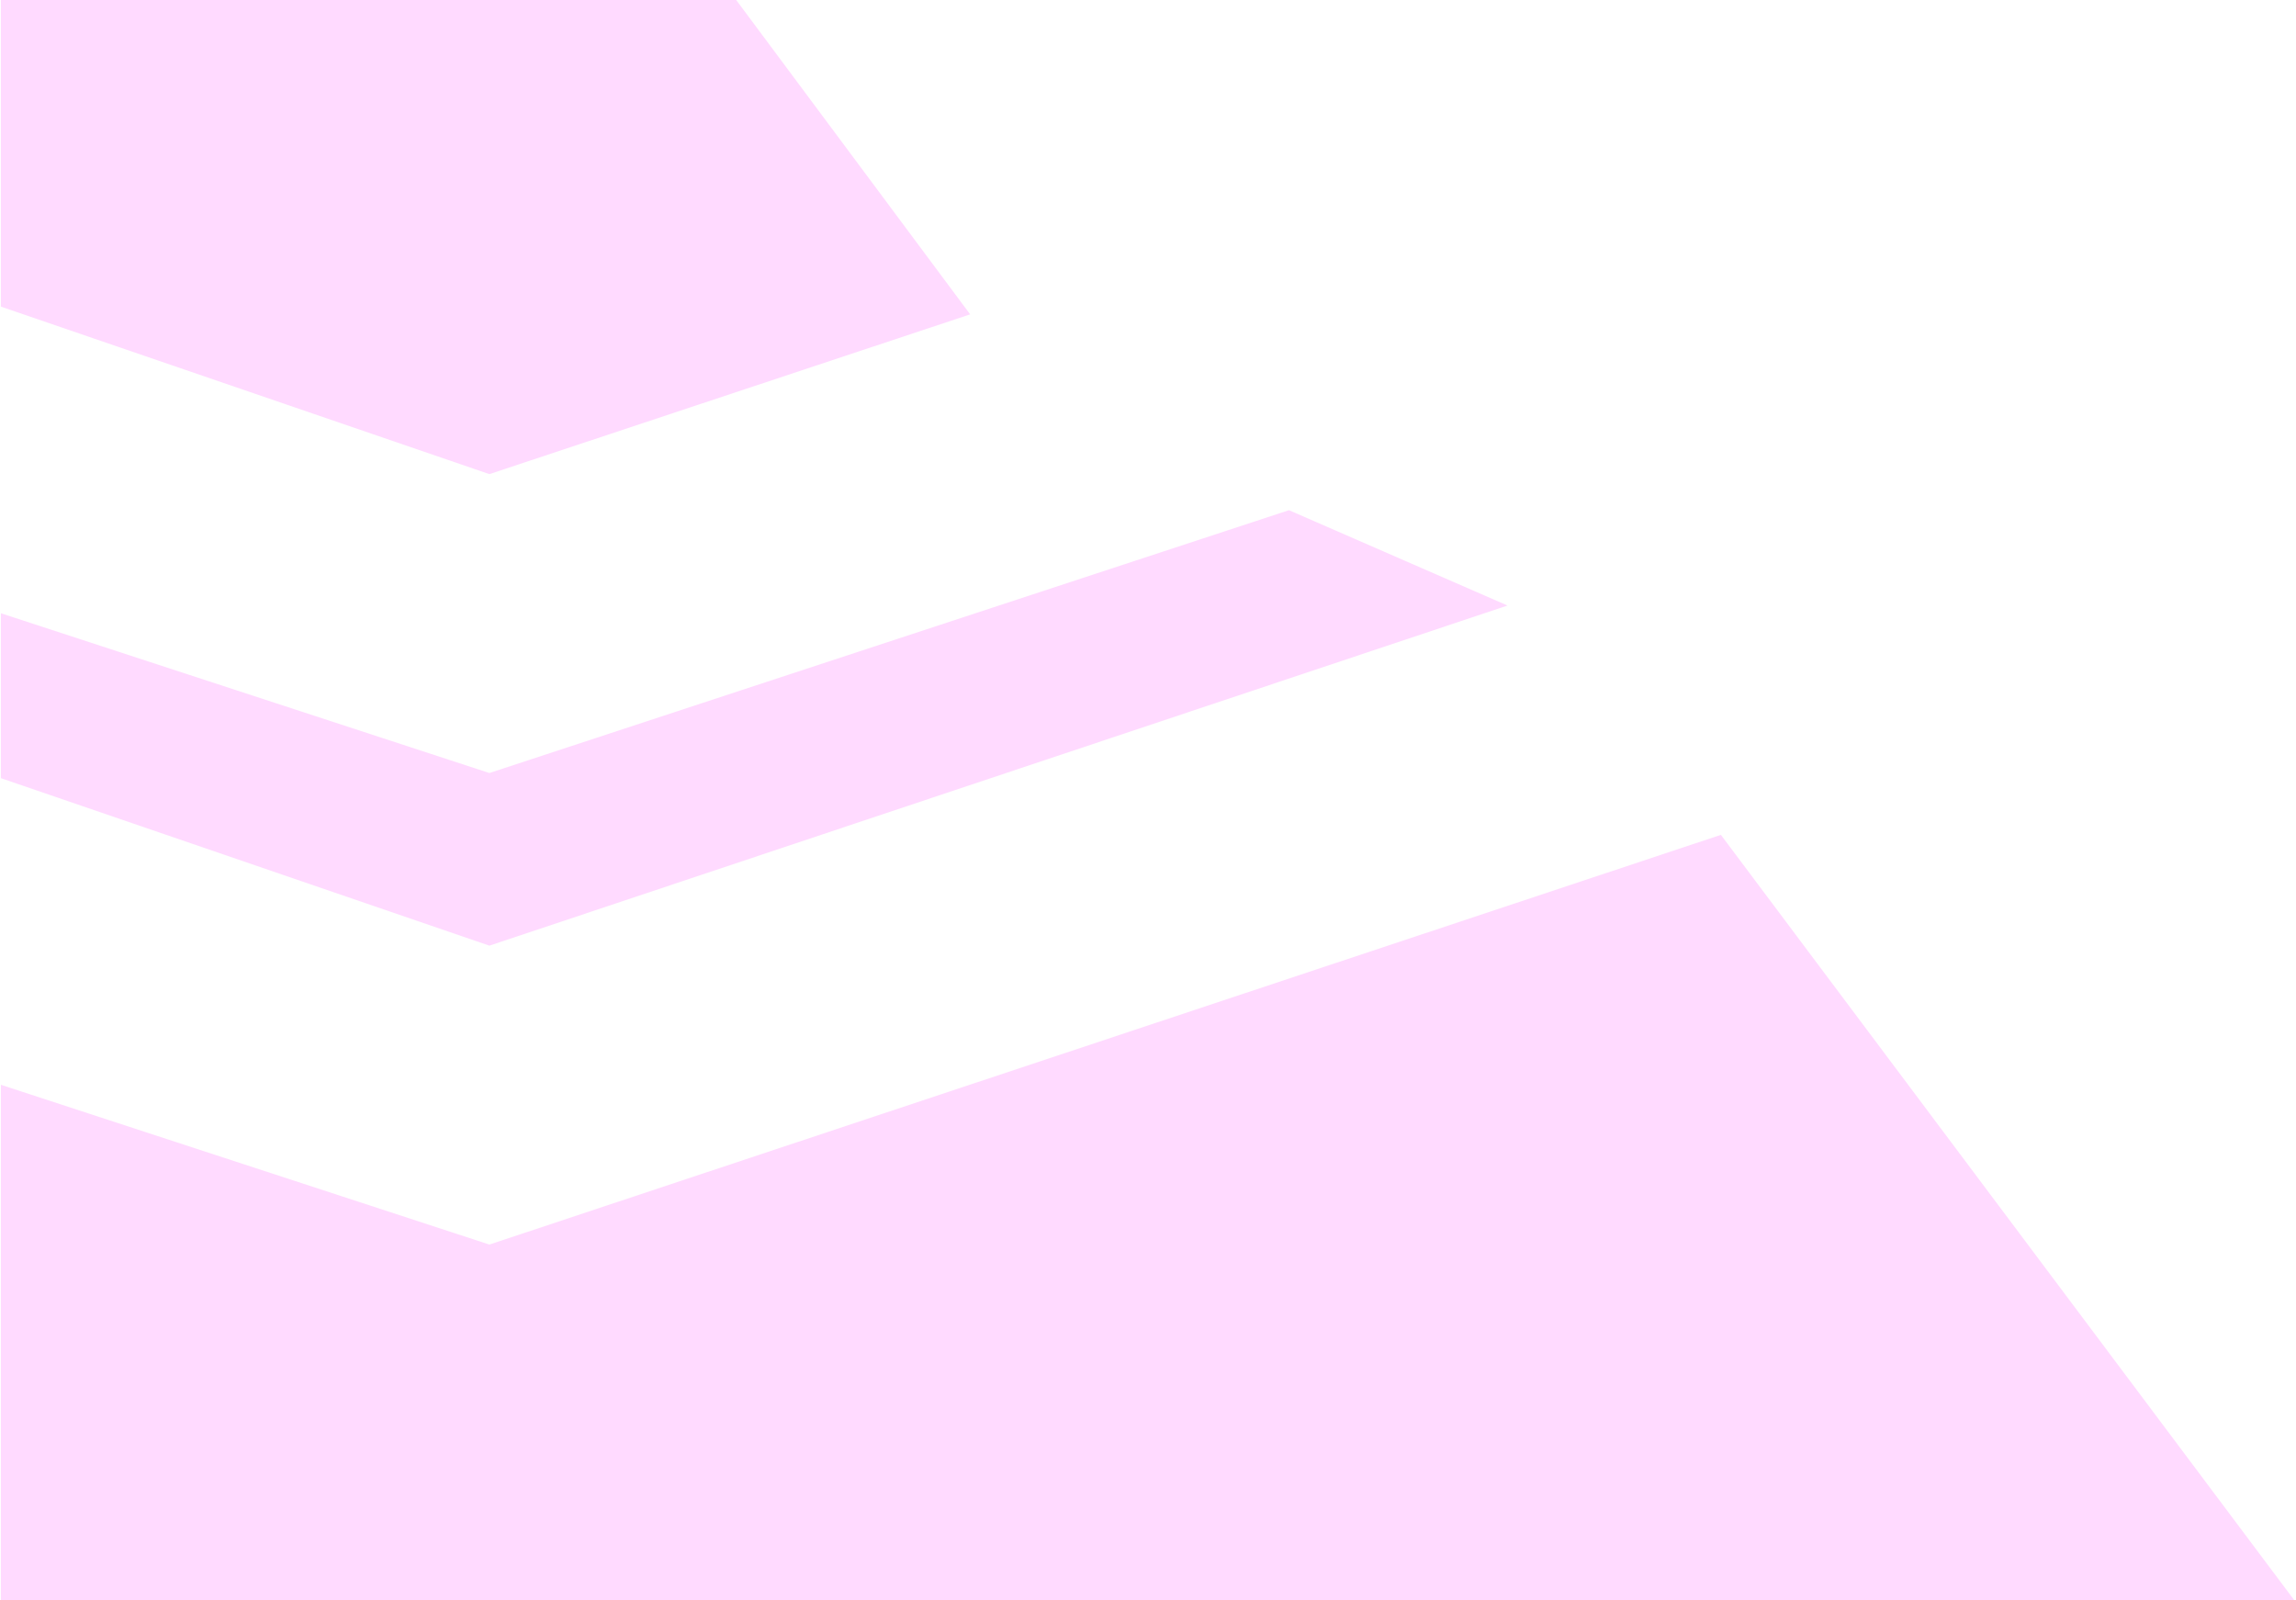 <svg width="861" height="600" viewBox="0 0 861 600" fill="none" xmlns="http://www.w3.org/2000/svg">
<path d="M0.336 600V406.763L183.52 466.667L645.336 313.043L860.336 600H0.336ZM183.52 354.589L0.336 291.787V229.952L183.52 289.855L483.363 191.304L565.314 227.053L183.52 354.589ZM183.52 177.778L0.336 114.976V0H276.076L363.811 117.874L183.52 177.778Z" fill="#FFDAFF"/>
</svg>
